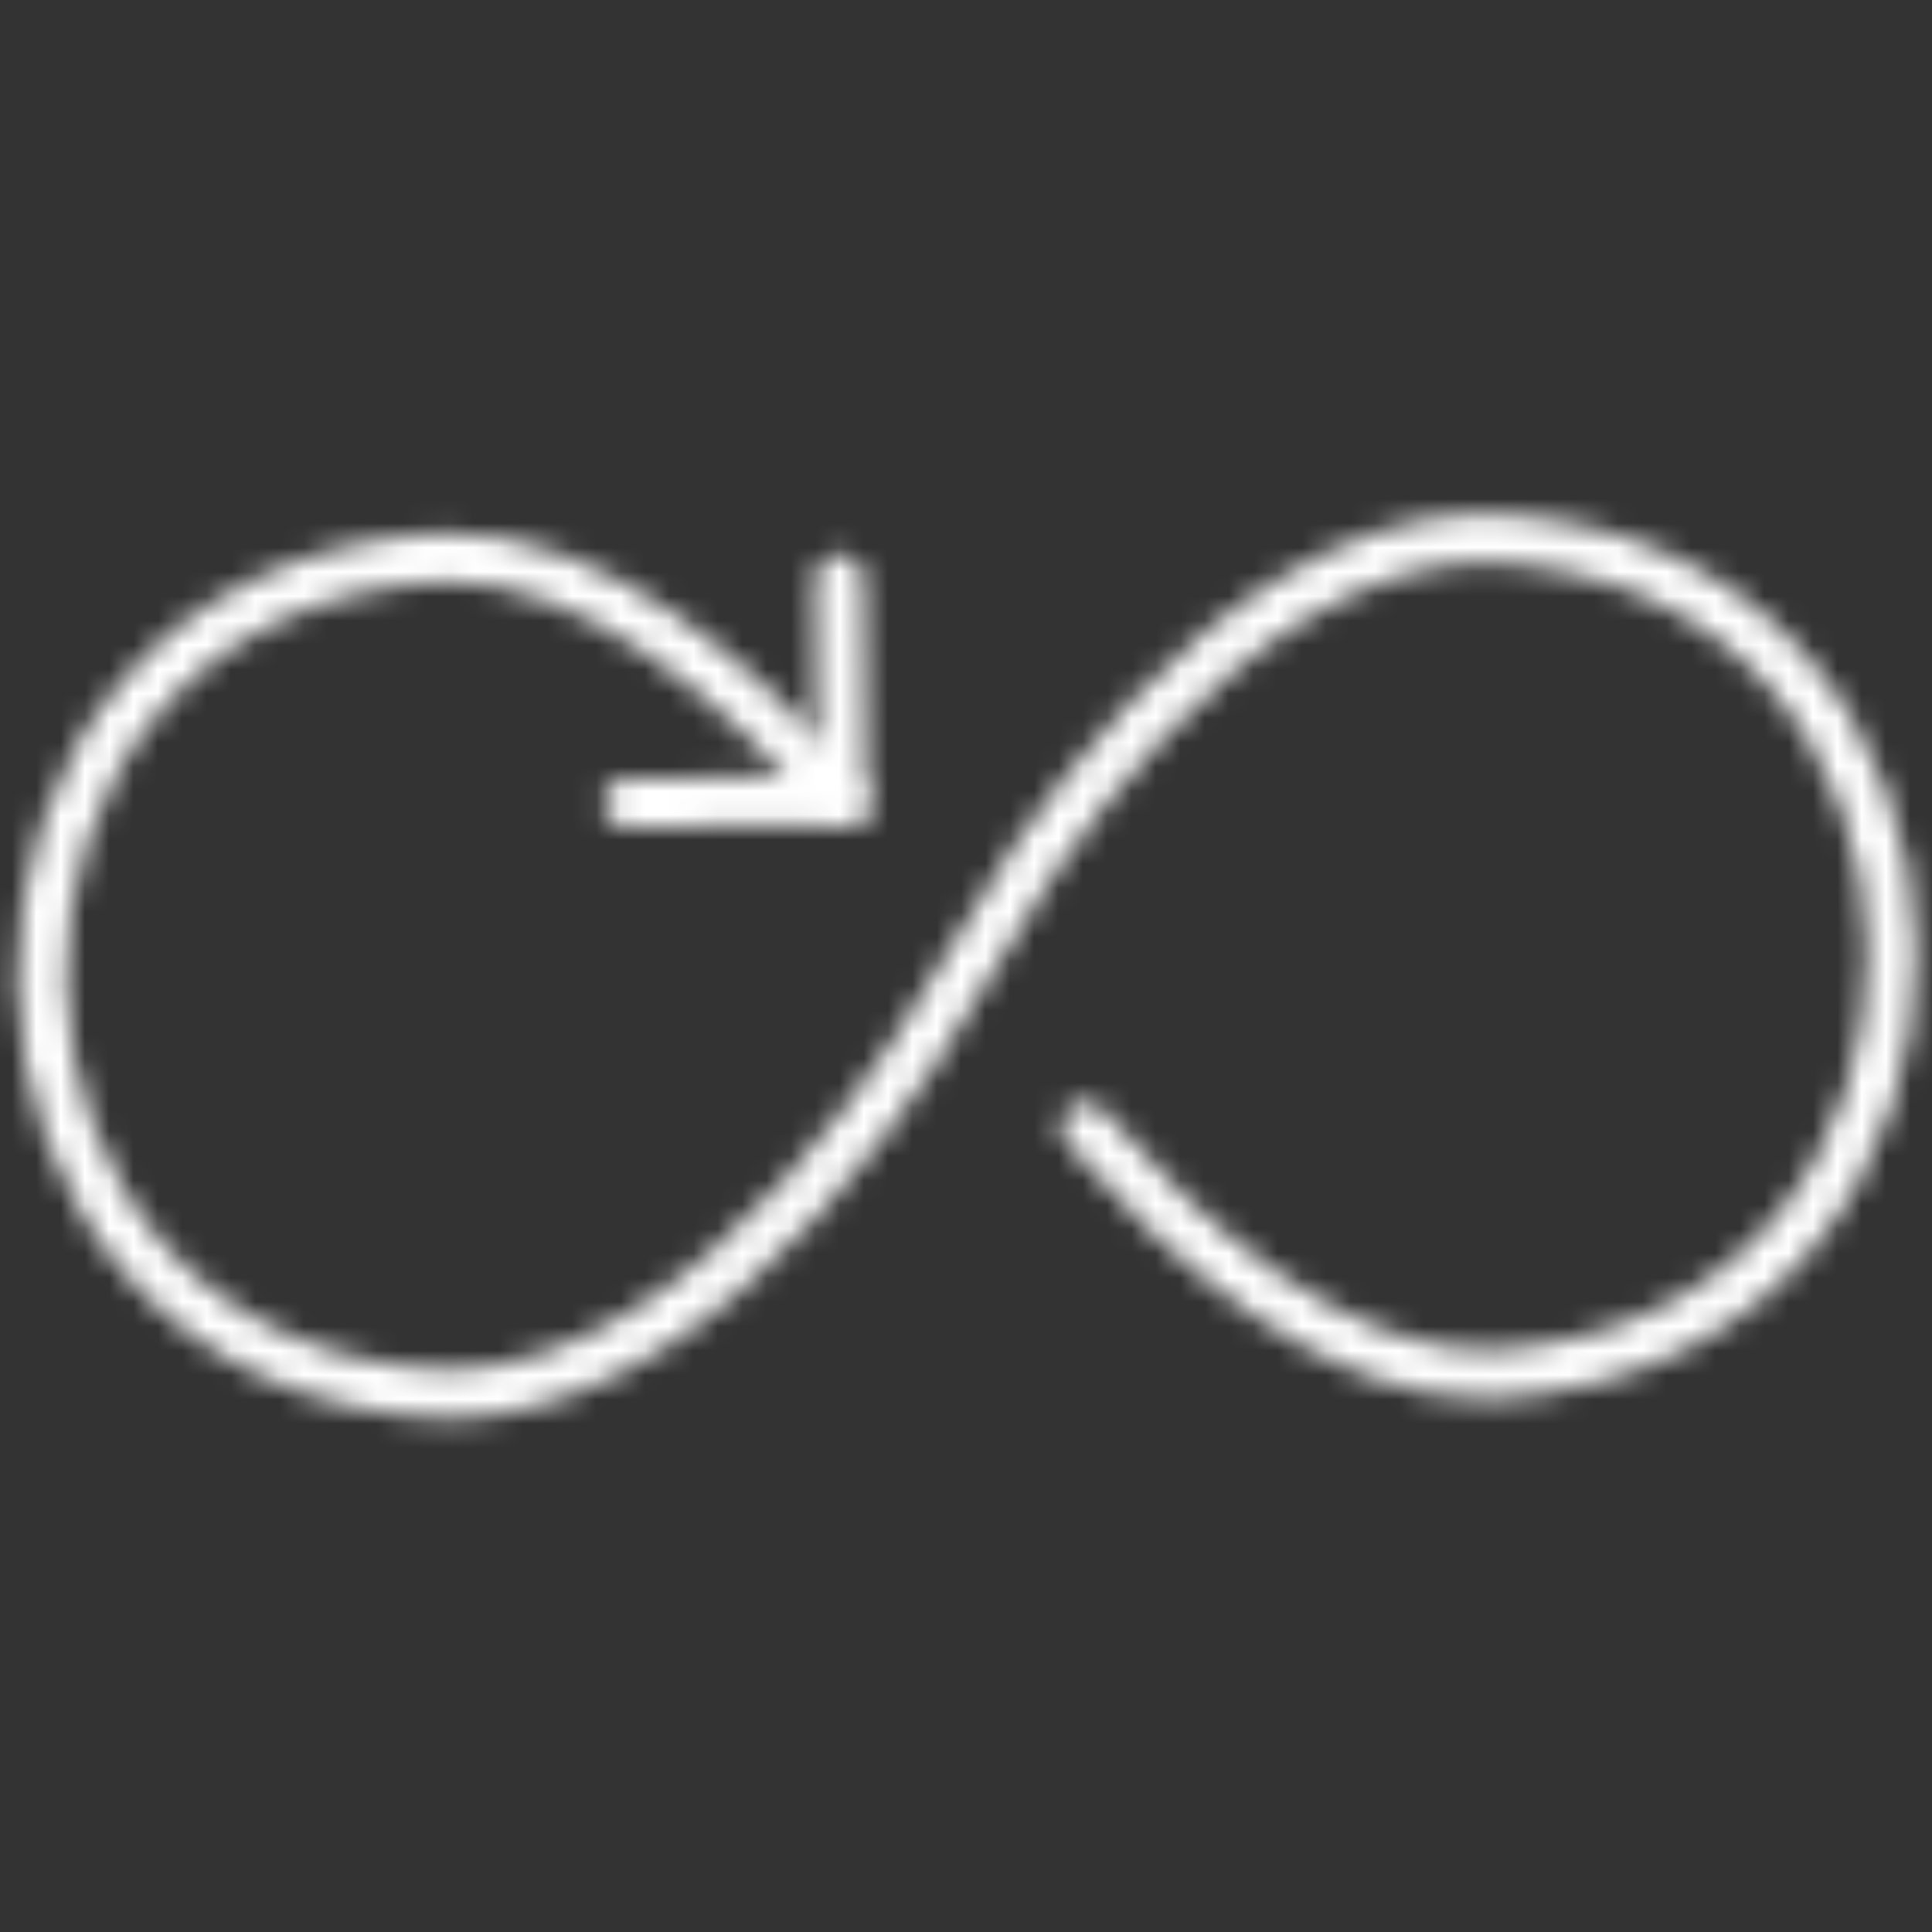 <?xml version="1.0" encoding="UTF-8"?>
<svg xmlns="http://www.w3.org/2000/svg" xmlns:xlink="http://www.w3.org/1999/xlink" version="1.1" viewBox="0 0 79.4 79.4">
  <rect x="0" y="0" width="79.4" height="79.4" fill="#333333" stroke="none"/>
  <defs>
    <mask id="mask" x="0" y="0" width="79.4" height="79.4" maskUnits="userSpaceOnUse">
      <g id="svg-defs-mask-icon-ci-cd">
        <path d="M44.6,46.3c4.1,4.8,10.3,10.3,16.7,10.2,22.3-1.3,21.7-33.9-.5-34.4-10.6.4-18.9,13.8-20.9,17.4-1.5,2.7-10.1,17.4-21.2,17.8-22.3-.5-22.8-33.2-.5-34.4,6.3-.1,12.3,5.3,16.5,10.1" fill="none" stroke="#fff" stroke-linecap="round" stroke-width="2"/>
        <polyline points="34.5 23.8 34.6 32.9 25.8 33" fill="none" stroke="#fff" stroke-linecap="round" stroke-linejoin="round" stroke-width="2"/>
      </g>
    </mask>
  </defs>
  <!-- Generator: Adobe Illustrator 28.6.0, SVG Export Plug-In . SVG Version: 1.2.0 Build 709)  -->
  <g>
    <g id="Layer_1">
      <g mask="url(#mask)">
        <rect y="0" width="79.4" height="79.4" fill="#fff"/>
      </g>
    </g>
  </g>
</svg>